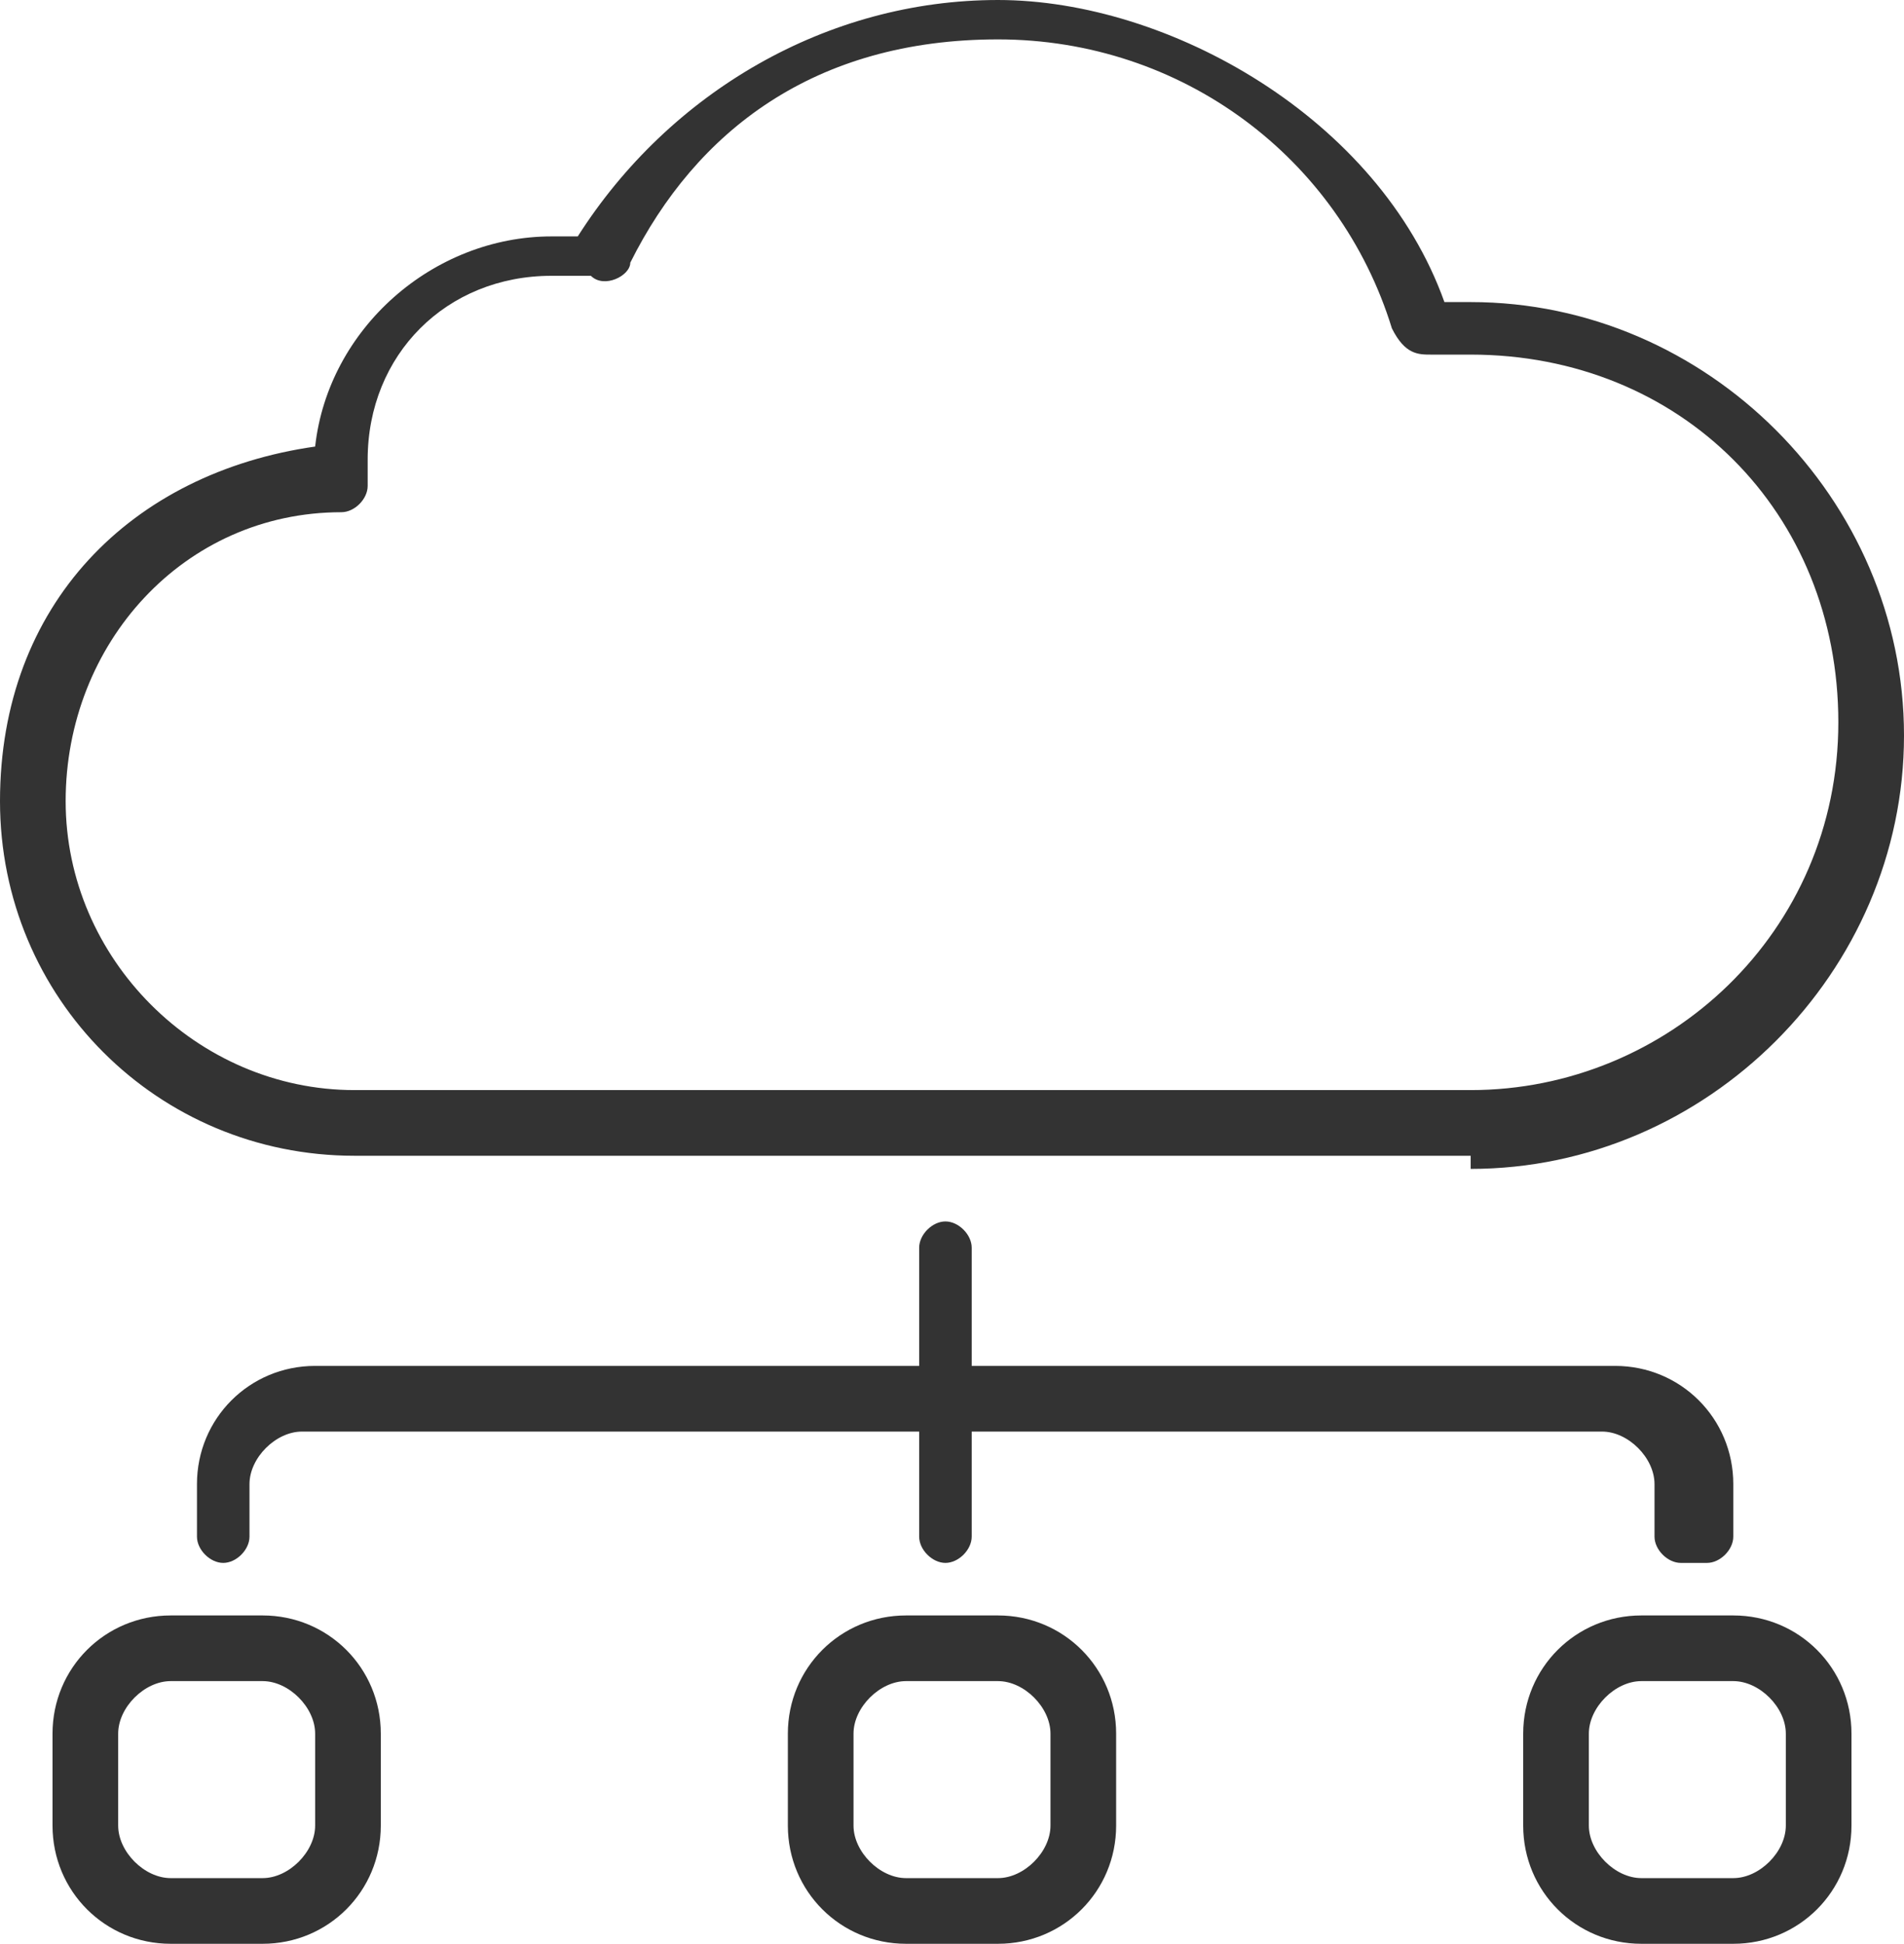 <?xml version="1.0" encoding="UTF-8"?>
<svg id="Layer_1" data-name="Layer 1" xmlns="http://www.w3.org/2000/svg" viewBox="0 0 14.5 14.8">
  <path d="m11.2,8.8H2.7c-1.5,0-2.7-1.2-2.7-2.7s1-2.5,2.4-2.7c.1-.9.9-1.6,1.8-1.6s.2,0,.2,0c.7-1.1,1.9-1.8,3.2-1.8s2.9.9,3.4,2.3c0,0,.1,0,.2,0,1.8,0,3.3,1.5,3.3,3.3s-1.5,3.3-3.3,3.3ZM2.8,3.7s0,0,0,0c0,.1-.1.2-.2.2-1.2,0-2.1,1-2.1,2.2s1,2.2,2.2,2.2h8.5c1.5,0,2.8-1.2,2.8-2.8s-1.2-2.8-2.8-2.8-.2,0-.3,0c-.1,0-.2,0-.3-.2-.4-1.3-1.6-2.2-3-2.2s-2.3.7-2.8,1.7c0,.1-.2.2-.3.1-.1,0-.2,0-.3,0-.8,0-1.4.6-1.4,1.4Z" fill="#333" stroke-width="0"/>
  <g>
    <path d="m7.2,11.9c-.1,0-.2-.1-.2-.2v-2.2c0-.1.1-.2.2-.2s.2.1.2.2v2.2c0,.1-.1.2-.2.2Z" fill="#333" stroke-width="0"/>
    <path d="m12.8,11.9c-.1,0-.2-.1-.2-.2v-.4c0-.2-.2-.4-.4-.4H2.3c-.2,0-.4.2-.4.4v.4c0,.1-.1.2-.2.2s-.2-.1-.2-.2v-.4c0-.5.4-.9.9-.9h9.9c.5,0,.9.4.9.9v.4c0,.1-.1.2-.2.2Z" fill="#333" stroke-width="0"/>
    <path d="m2,14.8h-.7c-.5,0-.9-.4-.9-.9v-.7c0-.5.4-.9.9-.9h.7c.5,0,.9.4.9.9v.7c0,.5-.4.9-.9.9Zm-.7-2c-.2,0-.4.2-.4.4v.7c0,.2.2.4.4.4h.7c.2,0,.4-.2.4-.4v-.7c0-.2-.2-.4-.4-.4h-.7Z" fill="#333" stroke-width="0"/>
    <path d="m7.6,14.8h-.7c-.5,0-.9-.4-.9-.9v-.7c0-.5.4-.9.9-.9h.7c.5,0,.9.4.9.9v.7c0,.5-.4.9-.9.9Zm-.7-2c-.2,0-.4.2-.4.4v.7c0,.2.2.4.4.4h.7c.2,0,.4-.2.4-.4v-.7c0-.2-.2-.4-.4-.4h-.7Z" fill="#333" stroke-width="0"/>
    <path d="m13.2,14.8h-.7c-.5,0-.9-.4-.9-.9v-.7c0-.5.4-.9.9-.9h.7c.5,0,.9.4.9.9v.7c0,.5-.4.9-.9.9Zm-.7-2c-.2,0-.4.2-.4.4v.7c0,.2.2.4.4.4h.7c.2,0,.4-.2.4-.4v-.7c0-.2-.2-.4-.4-.4h-.7Z" fill="#333" stroke-width="0"/>
  </g>
</svg>